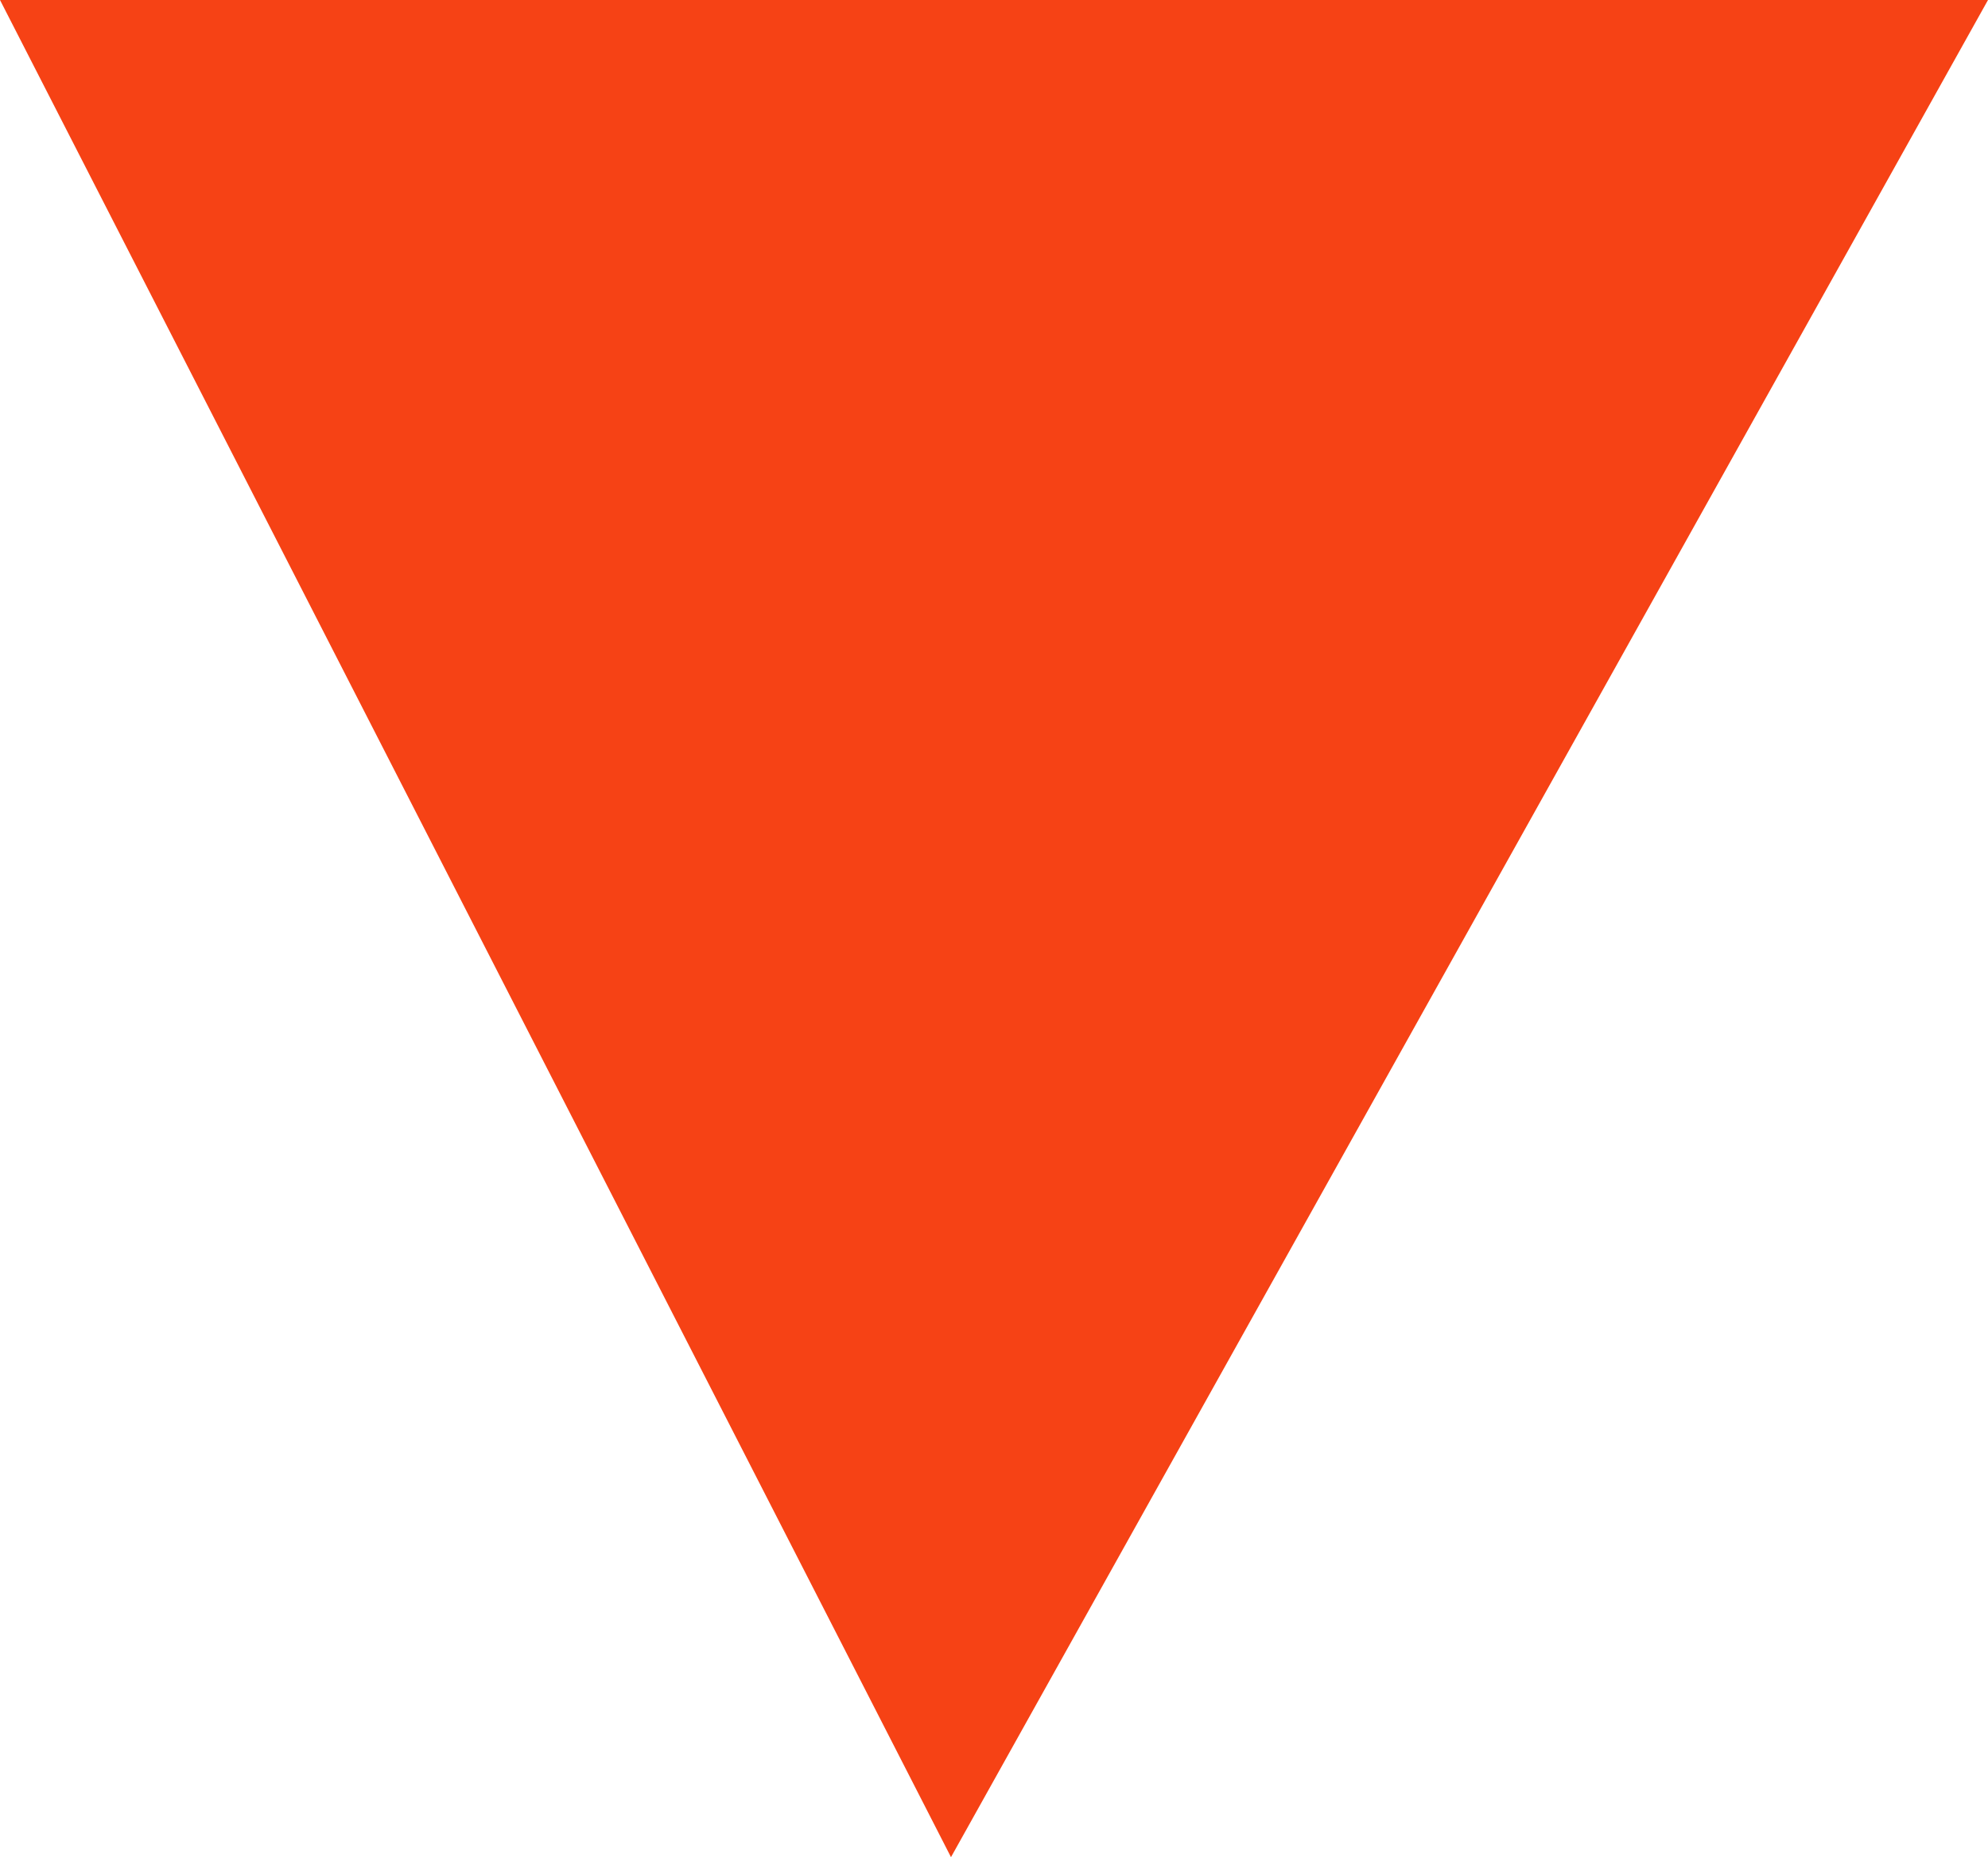 <!-- Generator: Adobe Illustrator 21.0.2, SVG Export Plug-In  -->
<svg version="1.1"
	 xmlns="http://www.w3.org/2000/svg" xmlns:xlink="http://www.w3.org/1999/xlink" xmlns:a="http://ns.adobe.com/AdobeSVGViewerExtensions/3.0/"
	 x="0px" y="0px" width="295.8px" height="276.3px" viewBox="0 0 295.8 276.3" style="enable-background:new 0 0 295.8 276.3;"
	 xml:space="preserve">
<style type="text/css">
	.st0{fill:#F64215;}
</style>
<defs>
</defs>
<polygon class="st0" points="0,0 295.8,0 141.5,276.3 "/>
</svg>
